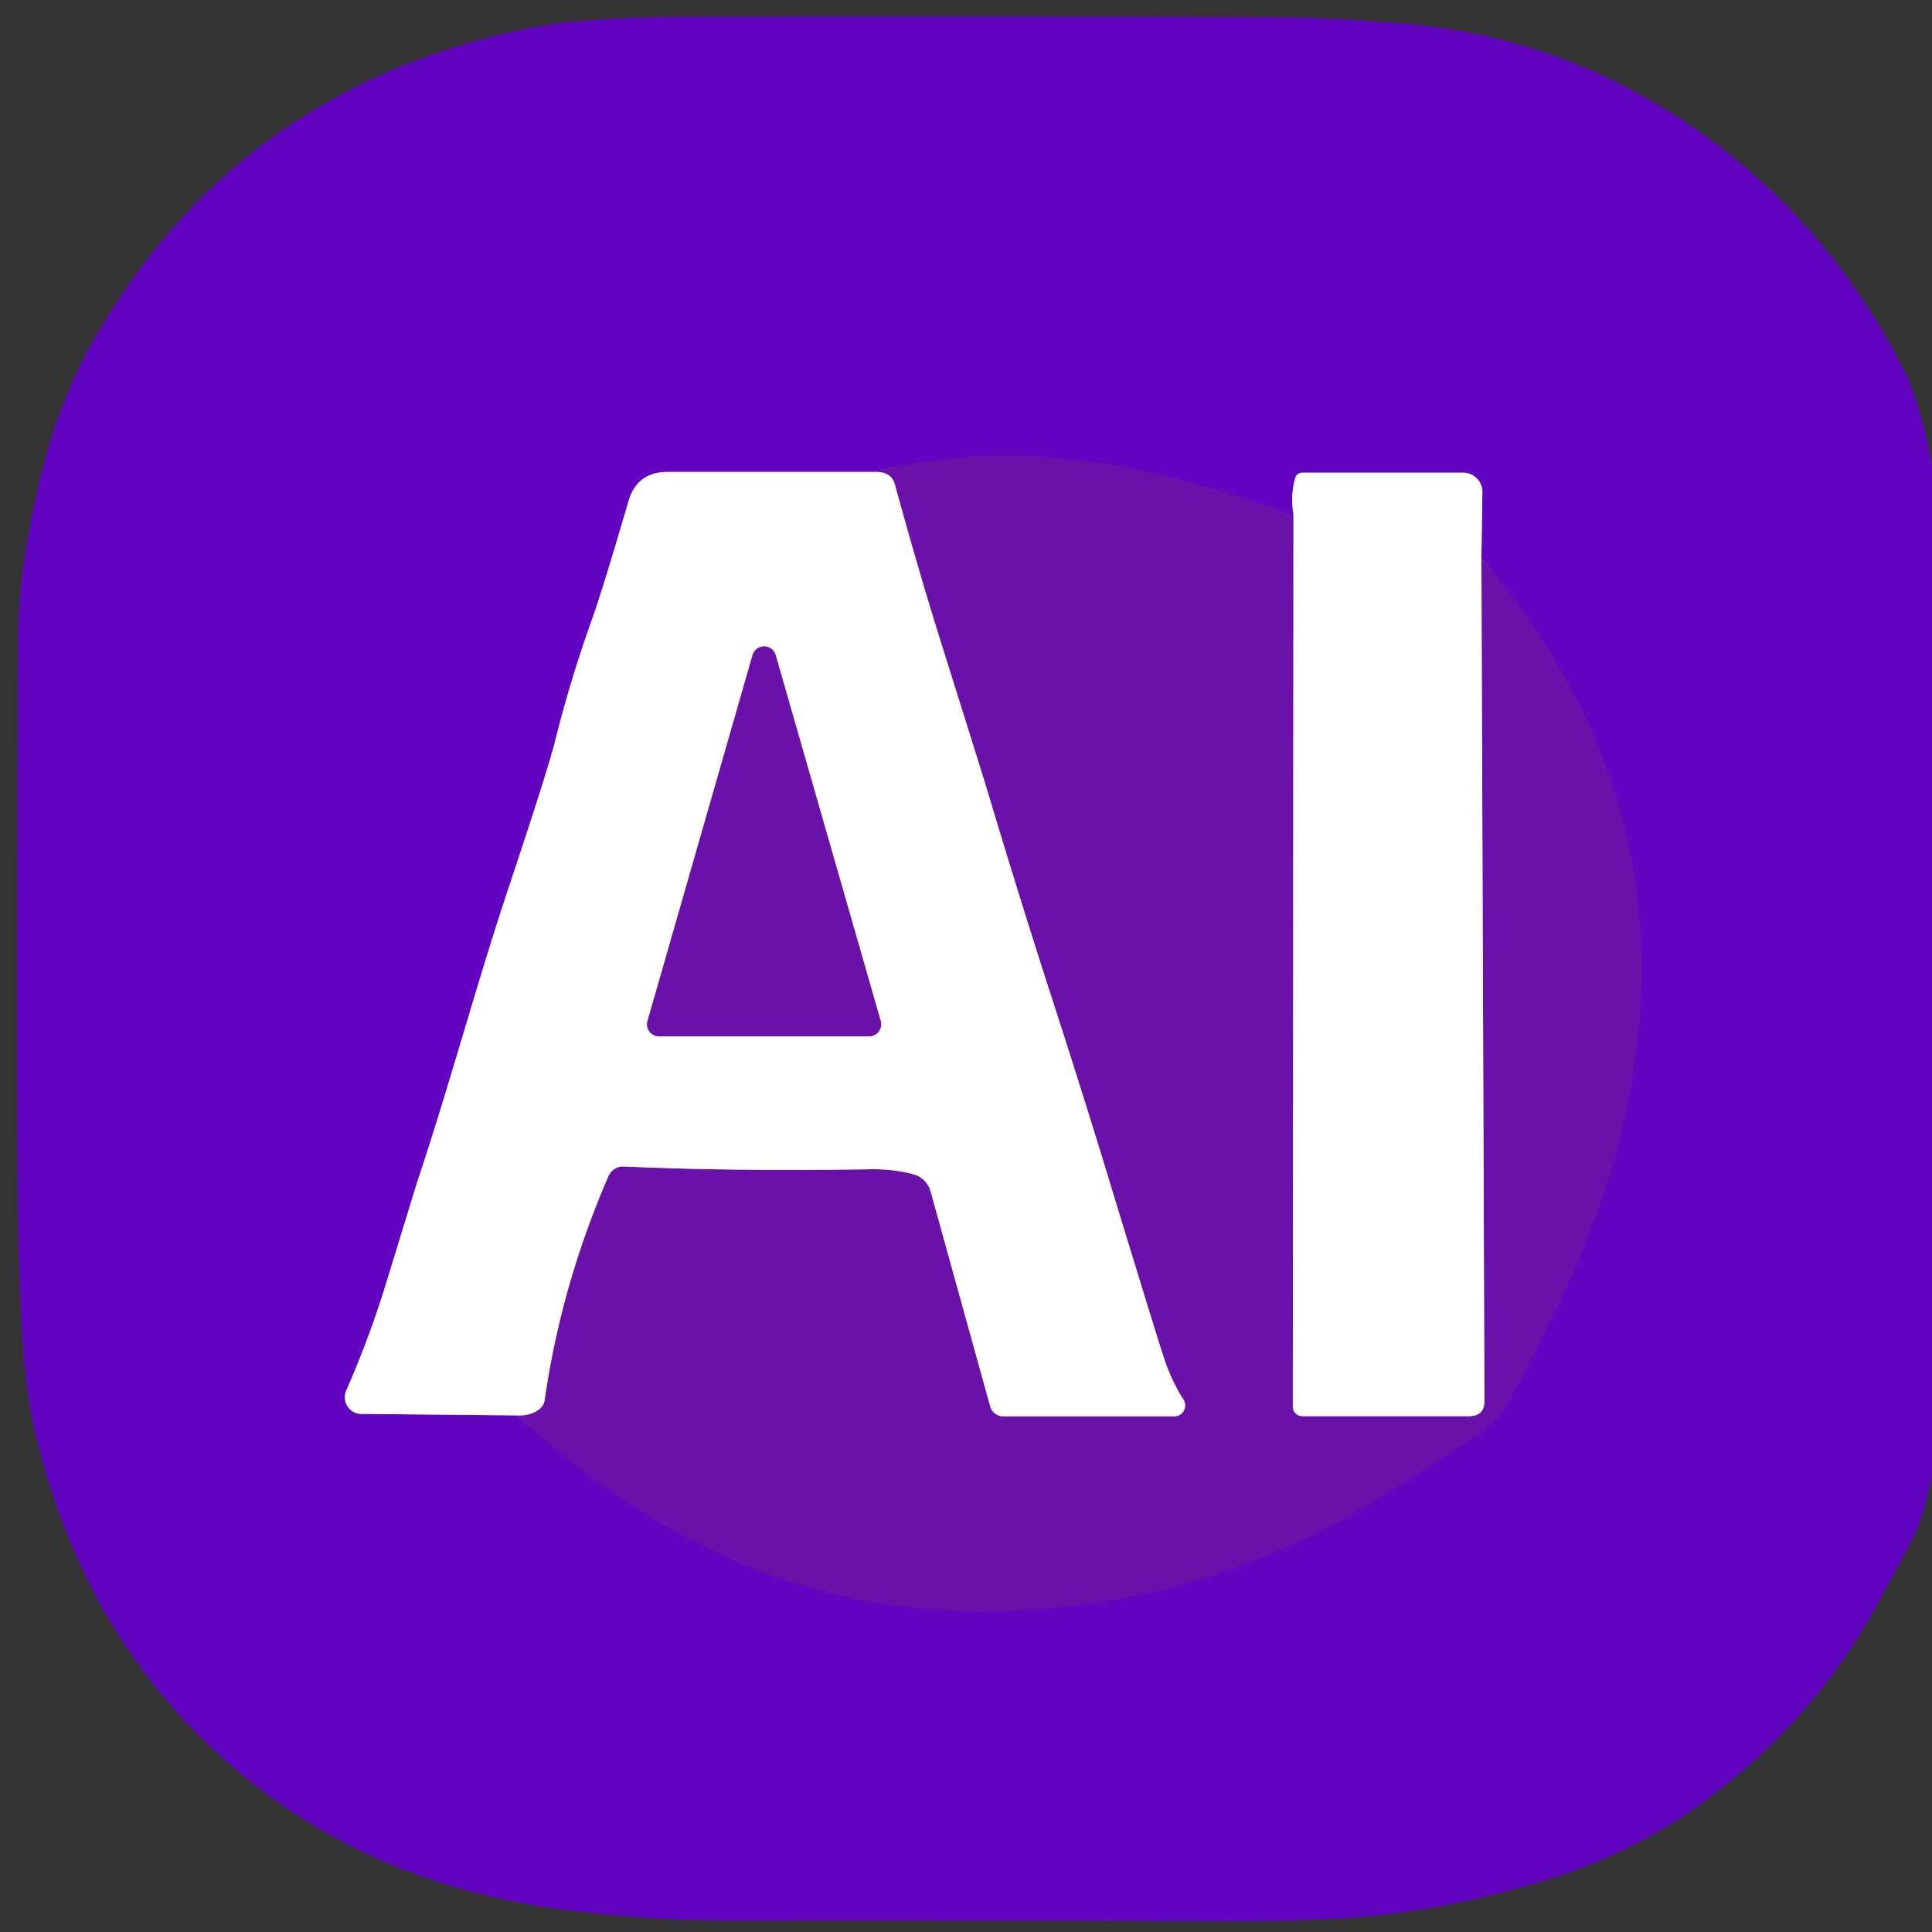 <?xml version="1.0" encoding="UTF-8" standalone="no"?>
<!DOCTYPE svg PUBLIC "-//W3C//DTD SVG 1.1//EN" "http://www.w3.org/Graphics/SVG/1.1/DTD/svg11.dtd">
<svg xmlns="http://www.w3.org/2000/svg" version="1.1" viewBox="0.00 0.00 180.00 180.00">
<rect x="0.00" y="0.00" width="180.00" height="180.00" fill="#333333" stroke="none"/>
<g stroke-width="2.00" fill="none" stroke-linecap="butt">
<path stroke="#b082e0" vector-effect="non-scaling-stroke" d="
  M 81.47 43.97
  L 62.20 43.97
  Q 59.35 43.97 58.55 46.71
  Q 56.16 54.91 55.08 57.93
  Q 53.14 63.35 51.69 69.14
  Q 51.03 71.79 47.52 82.31
  C 44.37 91.73 41.83 101.32 38.86 110.15
  Q 38.84 110.21 36.00 119.48
  Q 34.45 124.55 32.26 129.56
  A 1.55 1.54 -78.0 0 0 33.66 131.73
  L 48.22 131.87"
/>
<path stroke="#650bb5" vector-effect="non-scaling-stroke" d="
  M 48.22 131.87
  C 60.18 142.91 73.87 149.78 90.11 150.08
  Q 111.35 150.47 129.26 139.09
  Q 133.50 136.40 137.32 133.93
  Q 139.45 132.54 140.65 130.39
  Q 147.80 117.48 150.48 107.66
  Q 158.98 76.57 138.02 52.03"
/>
<path stroke="#b082e0" vector-effect="non-scaling-stroke" d="
  M 138.02 52.03
  L 138.11 45.86
  A 1.79 1.79 0.0 0 0 136.32 44.04
  L 121.37 44.04
  Q 120.80 44.04 120.65 44.60
  Q 120.22 46.24 120.51 48.01"
/>
<path stroke="#650bb5" vector-effect="non-scaling-stroke" d="
  M 120.51 48.01
  C 107.53 43.36 95.12 40.59 81.47 43.97"
/>
<path stroke="#b488d4" vector-effect="non-scaling-stroke" d="
  M 120.51 48.01
  L 120.45 131.06
  A 0.88 0.88 0.0 0 0 121.33 131.94
  L 136.87 131.94
  Q 138.31 131.94 138.30 130.50
  L 138.02 52.03"
/>
<path stroke="#b488d4" vector-effect="non-scaling-stroke" d="
  M 48.22 131.87
  Q 49.45 131.92 50.26 131.28
  A 1.31 1.27 76.2 0 0 50.74 130.46
  Q 52.28 119.74 56.68 109.59
  A 1.51 1.50 -77.2 0 1 58.12 108.68
  Q 68.39 109.14 81.01 108.94
  Q 83.26 108.90 85.11 109.41
  A 2.28 2.24 89.4 0 1 86.70 110.99
  L 92.26 131.05
  A 1.24 1.23 -7.7 0 0 93.45 131.95
  L 109.42 131.95
  A 1.01 1.00 73.5 0 0 110.26 130.40
  Q 109.32 128.96 108.59 126.96
  Q 108.17 125.81 103.26 109.71
  Q 100.90 101.94 97.84 92.50
  Q 94.83 83.18 92.03 73.79
  Q 91.75 72.85 87.56 59.50
  Q 85.63 53.35 83.37 45.13
  Q 83.05 43.93 81.47 43.97"
/>
<path stroke="#b488d4" vector-effect="non-scaling-stroke" d="
  M 60.33 95.12
  A 1.12 1.12 0.0 0 0 61.40 96.55
  L 80.98 96.55
  A 1.12 1.12 0.0 0 0 82.05 95.12
  L 72.27 61.05
  A 1.12 1.12 0.0 0 0 70.11 61.05
  L 60.33 95.12"
/>
</g>
<path fill="#6105c0" d="
  M 180.00 43.14
  L 180.00 137.47
  C 179.54 139.66 179.08 141.66 178.01 143.70
  Q 174.59 150.24 172.89 152.88
  Q 167.43 161.40 158.96 167.70
  Q 152.29 172.67 143.74 175.26
  Q 134.96 177.91 126.90 178.59
  Q 121.50 179.04 113.80 179.01
  Q 82.25 178.89 69.51 178.95
  Q 60.45 178.99 52.15 177.88
  Q 31.77 175.14 18.23 161.39
  Q 6.92 149.90 3.05 132.48
  Q 1.92 127.37 1.68 114.50
  Q 1.50 104.70 1.67 59.50
  Q 1.69 53.30 3.68 44.82
  Q 5.44 37.27 9.02 31.13
  Q 22.41 8.17 49.16 2.64
  Q 54.27 1.59 64.27 1.56
  Q 94.16 1.49 119.75 1.61
  Q 123.69 1.63 130.53 2.17
  Q 144.58 3.29 156.35 10.93
  Q 169.82 19.67 177.35 34.40
  Q 178.79 37.23 180.00 43.14
  Z
  M 81.47 43.97
  L 62.20 43.97
  Q 59.35 43.97 58.55 46.71
  Q 56.16 54.91 55.08 57.93
  Q 53.14 63.35 51.69 69.14
  Q 51.03 71.79 47.52 82.31
  C 44.37 91.73 41.83 101.32 38.86 110.15
  Q 38.84 110.21 36.00 119.48
  Q 34.45 124.55 32.26 129.56
  A 1.55 1.54 -78.0 0 0 33.66 131.73
  L 48.22 131.87
  C 60.18 142.91 73.87 149.78 90.11 150.08
  Q 111.35 150.47 129.26 139.09
  Q 133.50 136.40 137.32 133.93
  Q 139.45 132.54 140.65 130.39
  Q 147.80 117.48 150.48 107.66
  Q 158.98 76.57 138.02 52.03
  L 138.11 45.86
  A 1.79 1.79 0.0 0 0 136.32 44.04
  L 121.37 44.04
  Q 120.80 44.04 120.65 44.60
  Q 120.22 46.24 120.51 48.01
  C 107.53 43.36 95.12 40.59 81.47 43.97
  Z"
/>
<path fill="#6911a9" d="
  M 120.51 48.01
  L 120.45 131.06
  A 0.88 0.88 0.0 0 0 121.33 131.94
  L 136.87 131.94
  Q 138.31 131.94 138.30 130.50
  L 138.02 52.03
  Q 158.98 76.57 150.48 107.66
  Q 147.80 117.48 140.65 130.39
  Q 139.45 132.54 137.32 133.93
  Q 133.50 136.40 129.26 139.09
  Q 111.35 150.47 90.11 150.08
  C 73.87 149.78 60.18 142.91 48.22 131.87
  Q 49.45 131.92 50.26 131.28
  A 1.31 1.27 76.2 0 0 50.74 130.46
  Q 52.28 119.74 56.68 109.59
  A 1.51 1.50 -77.2 0 1 58.12 108.68
  Q 68.39 109.14 81.01 108.94
  Q 83.26 108.90 85.11 109.41
  A 2.28 2.24 89.4 0 1 86.70 110.99
  L 92.26 131.05
  A 1.24 1.23 -7.7 0 0 93.45 131.95
  L 109.42 131.95
  A 1.01 1.00 73.5 0 0 110.26 130.40
  Q 109.32 128.96 108.59 126.96
  Q 108.17 125.81 103.26 109.71
  Q 100.90 101.94 97.84 92.50
  Q 94.83 83.18 92.03 73.79
  Q 91.75 72.85 87.56 59.50
  Q 85.63 53.35 83.37 45.13
  Q 83.05 43.93 81.47 43.97
  C 95.12 40.59 107.53 43.36 120.51 48.01
  Z"
/>
<path fill="#ffffff" d="
  M 81.47 43.97
  Q 83.05 43.93 83.37 45.13
  Q 85.63 53.35 87.56 59.50
  Q 91.75 72.85 92.03 73.79
  Q 94.83 83.18 97.84 92.50
  Q 100.90 101.94 103.26 109.71
  Q 108.17 125.81 108.59 126.96
  Q 109.32 128.96 110.26 130.40
  A 1.01 1.00 73.5 0 1 109.42 131.95
  L 93.45 131.95
  A 1.24 1.23 -7.7 0 1 92.26 131.05
  L 86.70 110.99
  A 2.28 2.24 89.4 0 0 85.11 109.41
  Q 83.26 108.90 81.01 108.94
  Q 68.39 109.14 58.12 108.68
  A 1.51 1.50 -77.2 0 0 56.68 109.59
  Q 52.28 119.74 50.74 130.46
  A 1.31 1.27 76.2 0 1 50.26 131.28
  Q 49.45 131.92 48.22 131.87
  L 33.66 131.73
  A 1.55 1.54 -78.0 0 1 32.26 129.56
  Q 34.45 124.55 36.00 119.48
  Q 38.84 110.21 38.86 110.15
  C 41.83 101.32 44.37 91.73 47.52 82.31
  Q 51.03 71.79 51.69 69.14
  Q 53.14 63.35 55.08 57.93
  Q 56.16 54.91 58.55 46.71
  Q 59.35 43.97 62.20 43.97
  L 81.47 43.97
  Z
  M 60.33 95.12
  A 1.12 1.12 0.0 0 0 61.40 96.55
  L 80.98 96.55
  A 1.12 1.12 0.0 0 0 82.05 95.12
  L 72.27 61.05
  A 1.12 1.12 0.0 0 0 70.11 61.05
  L 60.33 95.12
  Z"
/>
<path fill="#ffffff" d="
  M 138.02 52.03
  L 138.30 130.50
  Q 138.31 131.94 136.87 131.94
  L 121.33 131.94
  A 0.88 0.88 0.0 0 1 120.45 131.06
  L 120.51 48.01
  Q 120.22 46.24 120.65 44.60
  Q 120.80 44.04 121.37 44.04
  L 136.32 44.04
  A 1.79 1.79 0.0 0 1 138.11 45.86
  L 138.02 52.03
  Z"
/>
<path fill="#6911a9" d="
  M 60.33 95.12
  L 70.11 61.05
  A 1.12 1.12 0.0 0 1 72.27 61.05
  L 82.05 95.12
  A 1.12 1.12 0.0 0 1 80.98 96.55
  L 61.40 96.55
  A 1.12 1.12 0.0 0 1 60.33 95.12
  Z"
/>
</svg>
